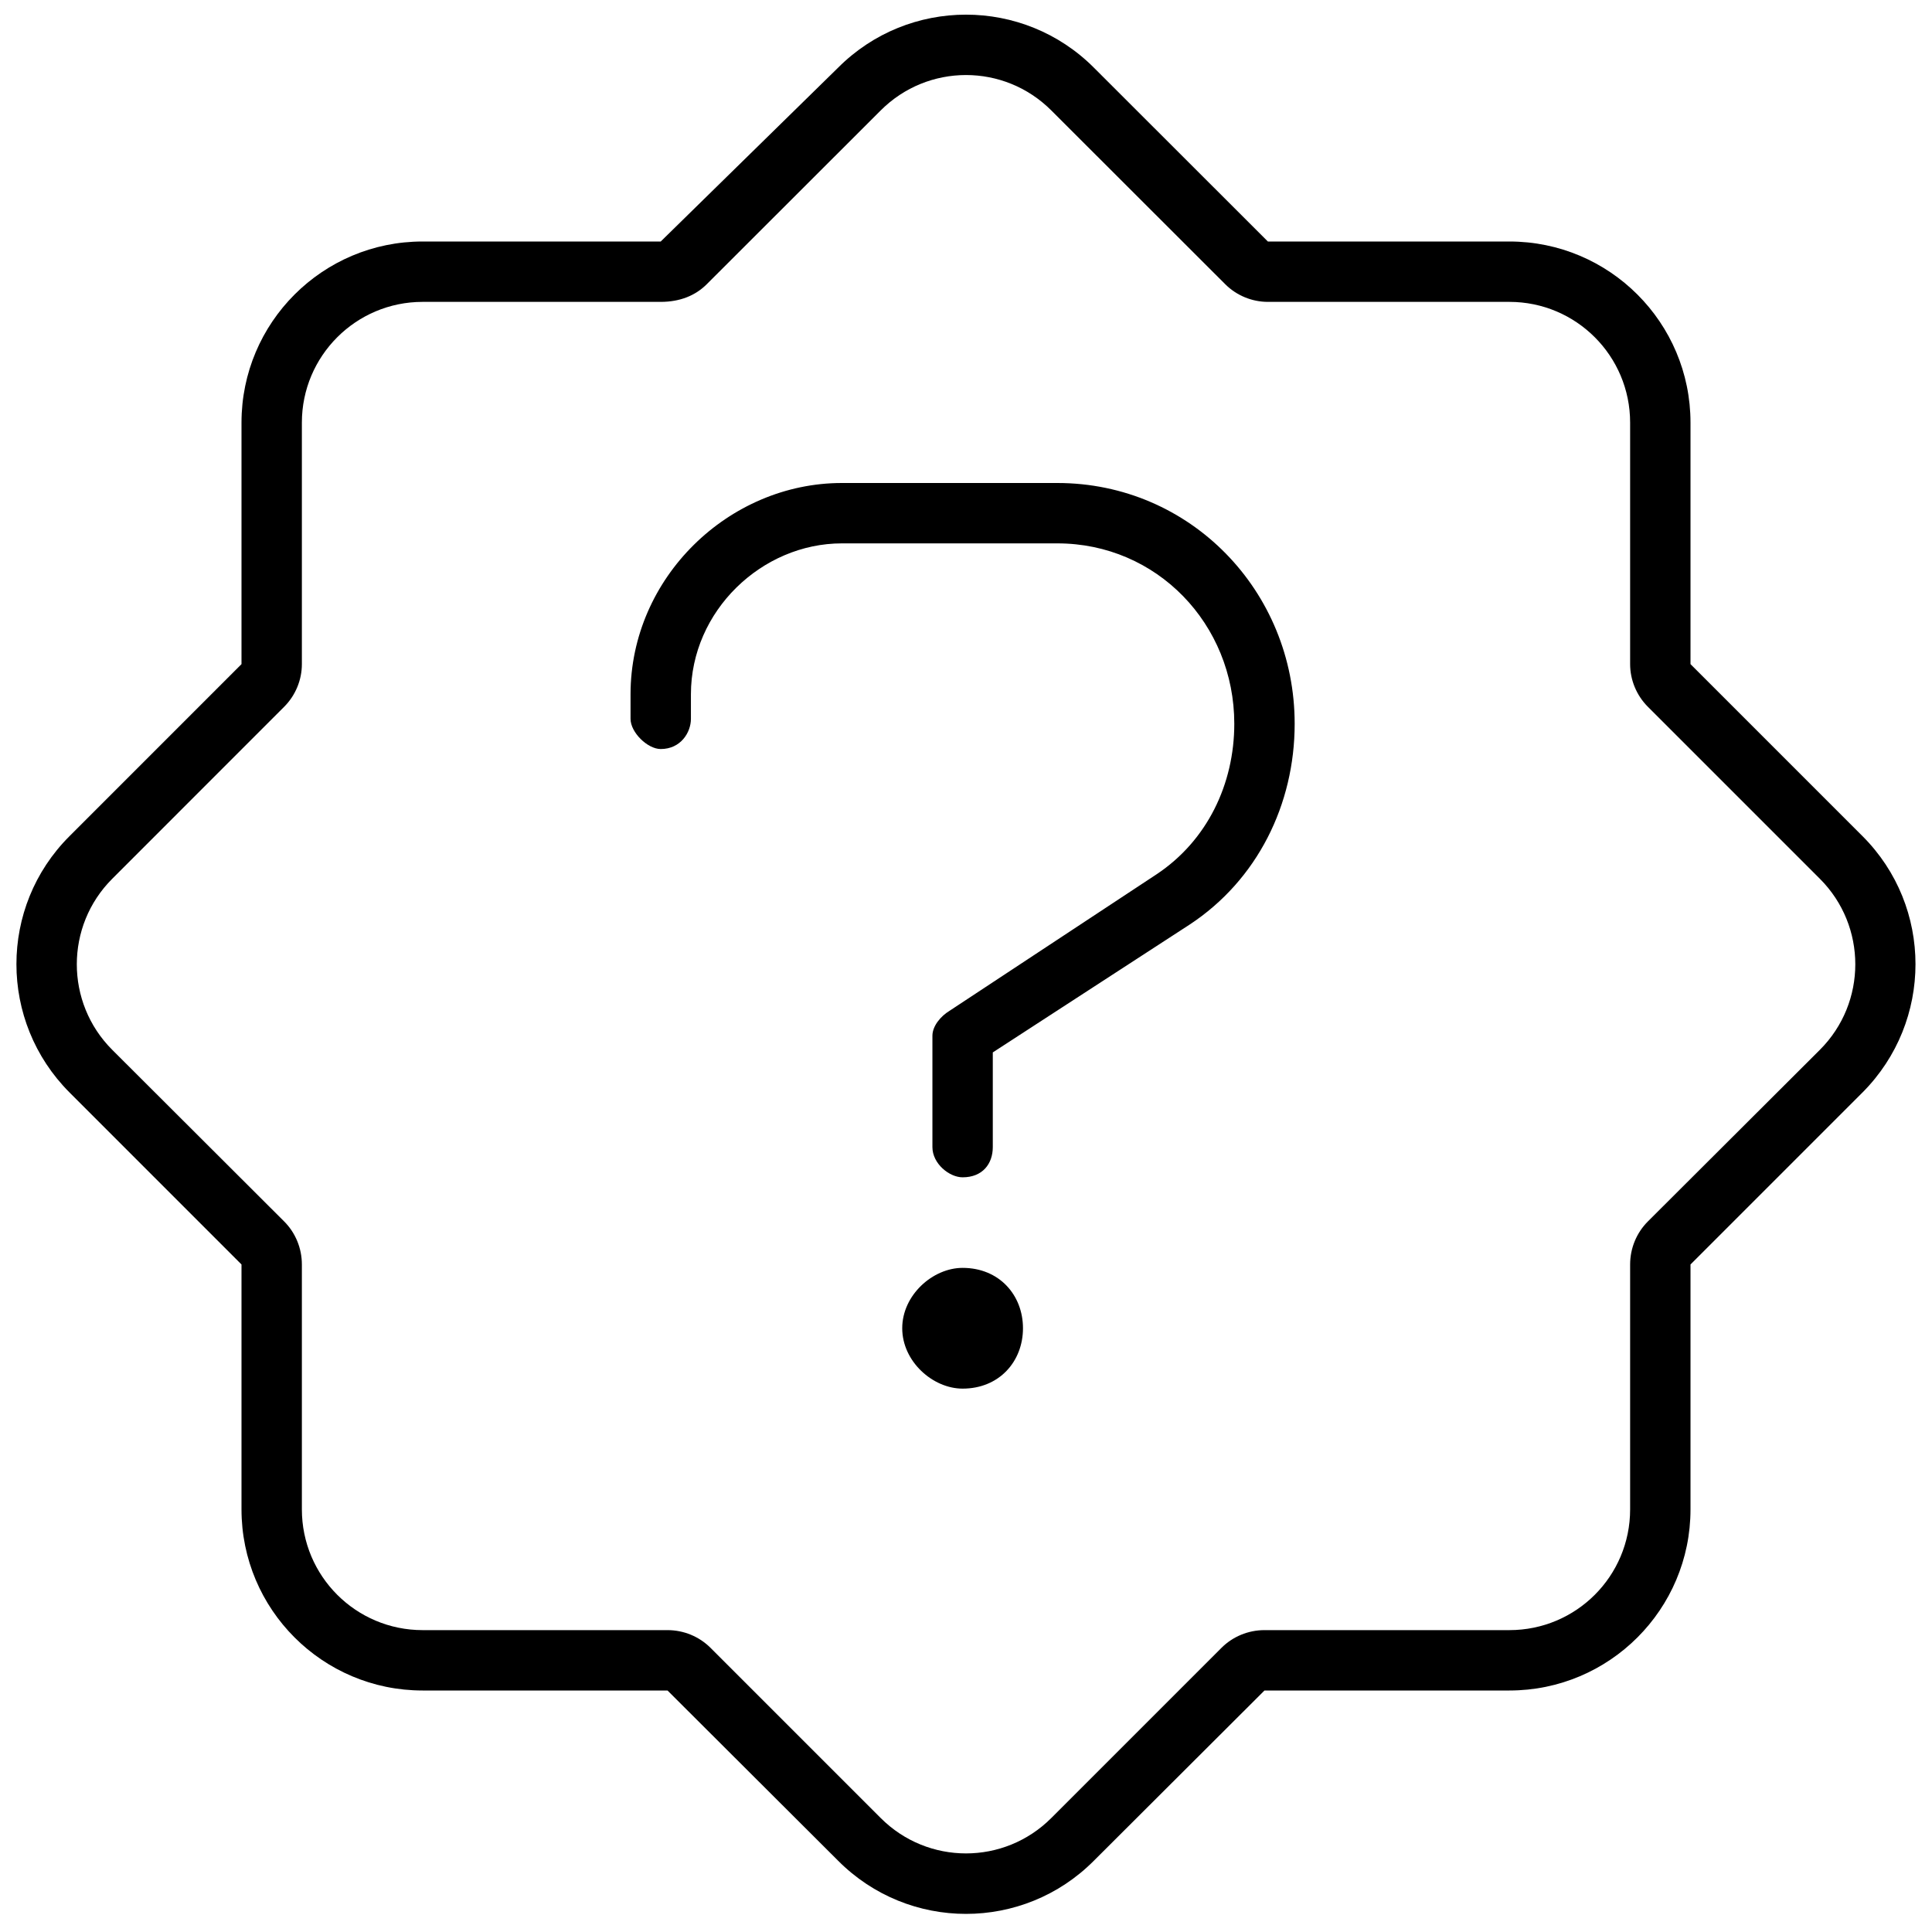 <svg xmlns="http://www.w3.org/2000/svg" viewBox="0 0 512 512"><!--! Font Awesome Pro 6.1.1 by @fontawesome - https://fontawesome.com License - https://fontawesome.com/license (Commercial License) Copyright 2022 Fonticons, Inc. --><path d="M167.1 184C167.1 153.1 193.1 128 223.1 128H280.2C315.4 128 343.1 156.6 343.1 191.8C343.1 213.2 333.2 233.2 315.3 245L263.1 278.9V304C263.1 308.4 260.4 312 255.1 312C251.6 312 247.1 308.4 247.1 304V274.5C247.1 271.9 249.3 269.3 251.6 267.9L306.5 231.7C319.9 222.8 327.1 207.8 327.1 191.8C327.1 165.4 306.6 144 280.2 144H223.1C201.9 144 183.1 161.9 183.1 184V190.5C183.1 194.1 180.4 198.5 175.1 198.5C171.6 198.5 167.1 194.1 167.1 190.5V184zM271.1 352C271.1 360.8 264.8 368 255.1 368C247.2 368 239.1 360.8 239.1 352C239.1 343.2 247.2 336 255.1 336C264.8 336 271.1 343.2 271.1 352zM400 64C426.5 64 448 85.49 448 112V176L493.6 221.6C512.3 240.3 512.3 270.7 493.6 289.5L448 335.1V400C448 426.5 426.5 448 400 448H335.1L289.9 493.1C271.2 511.9 240.8 511.9 222.1 493.1L176.9 448H112C85.49 448 64 426.5 64 400V335.1L18.41 289.5C-.333 270.7-.333 240.3 18.41 221.6L64 176V112C64 85.49 85.49 64 112 64H175.1L222.1 17.94C240.8-.803 271.2-.803 289.9 17.94L336 64L400 64zM112 80C94.33 80 80 94.33 80 112V176C80 180.2 78.31 184.3 75.31 187.3L29.73 232.9C17.23 245.4 17.23 265.7 29.73 278.2L75.31 323.7C78.31 326.7 80 330.8 80 335.1V400C80 417.7 94.33 432 112 432H176.9C181.2 432 185.3 433.7 188.3 436.7L233.4 481.8C245.9 494.3 266.1 494.3 278.6 481.8L323.7 436.7C326.7 433.7 330.8 432 335.1 432H400C417.7 432 432 417.7 432 400V335.1C432 330.8 433.7 326.7 436.7 323.7L482.3 278.2C494.8 265.7 494.8 245.4 482.3 232.9L436.7 187.3C433.7 184.3 432 180.2 432 176V112C432 94.33 417.7 80 400 80H336C331.8 80 327.7 78.32 324.7 75.32L278.6 29.26C266.1 16.76 245.9 16.76 233.4 29.26L187.3 75.32C184.3 78.32 180.2 80 175.1 80L112 80zM289.9 17.94L278.6 29.26z"/></svg>